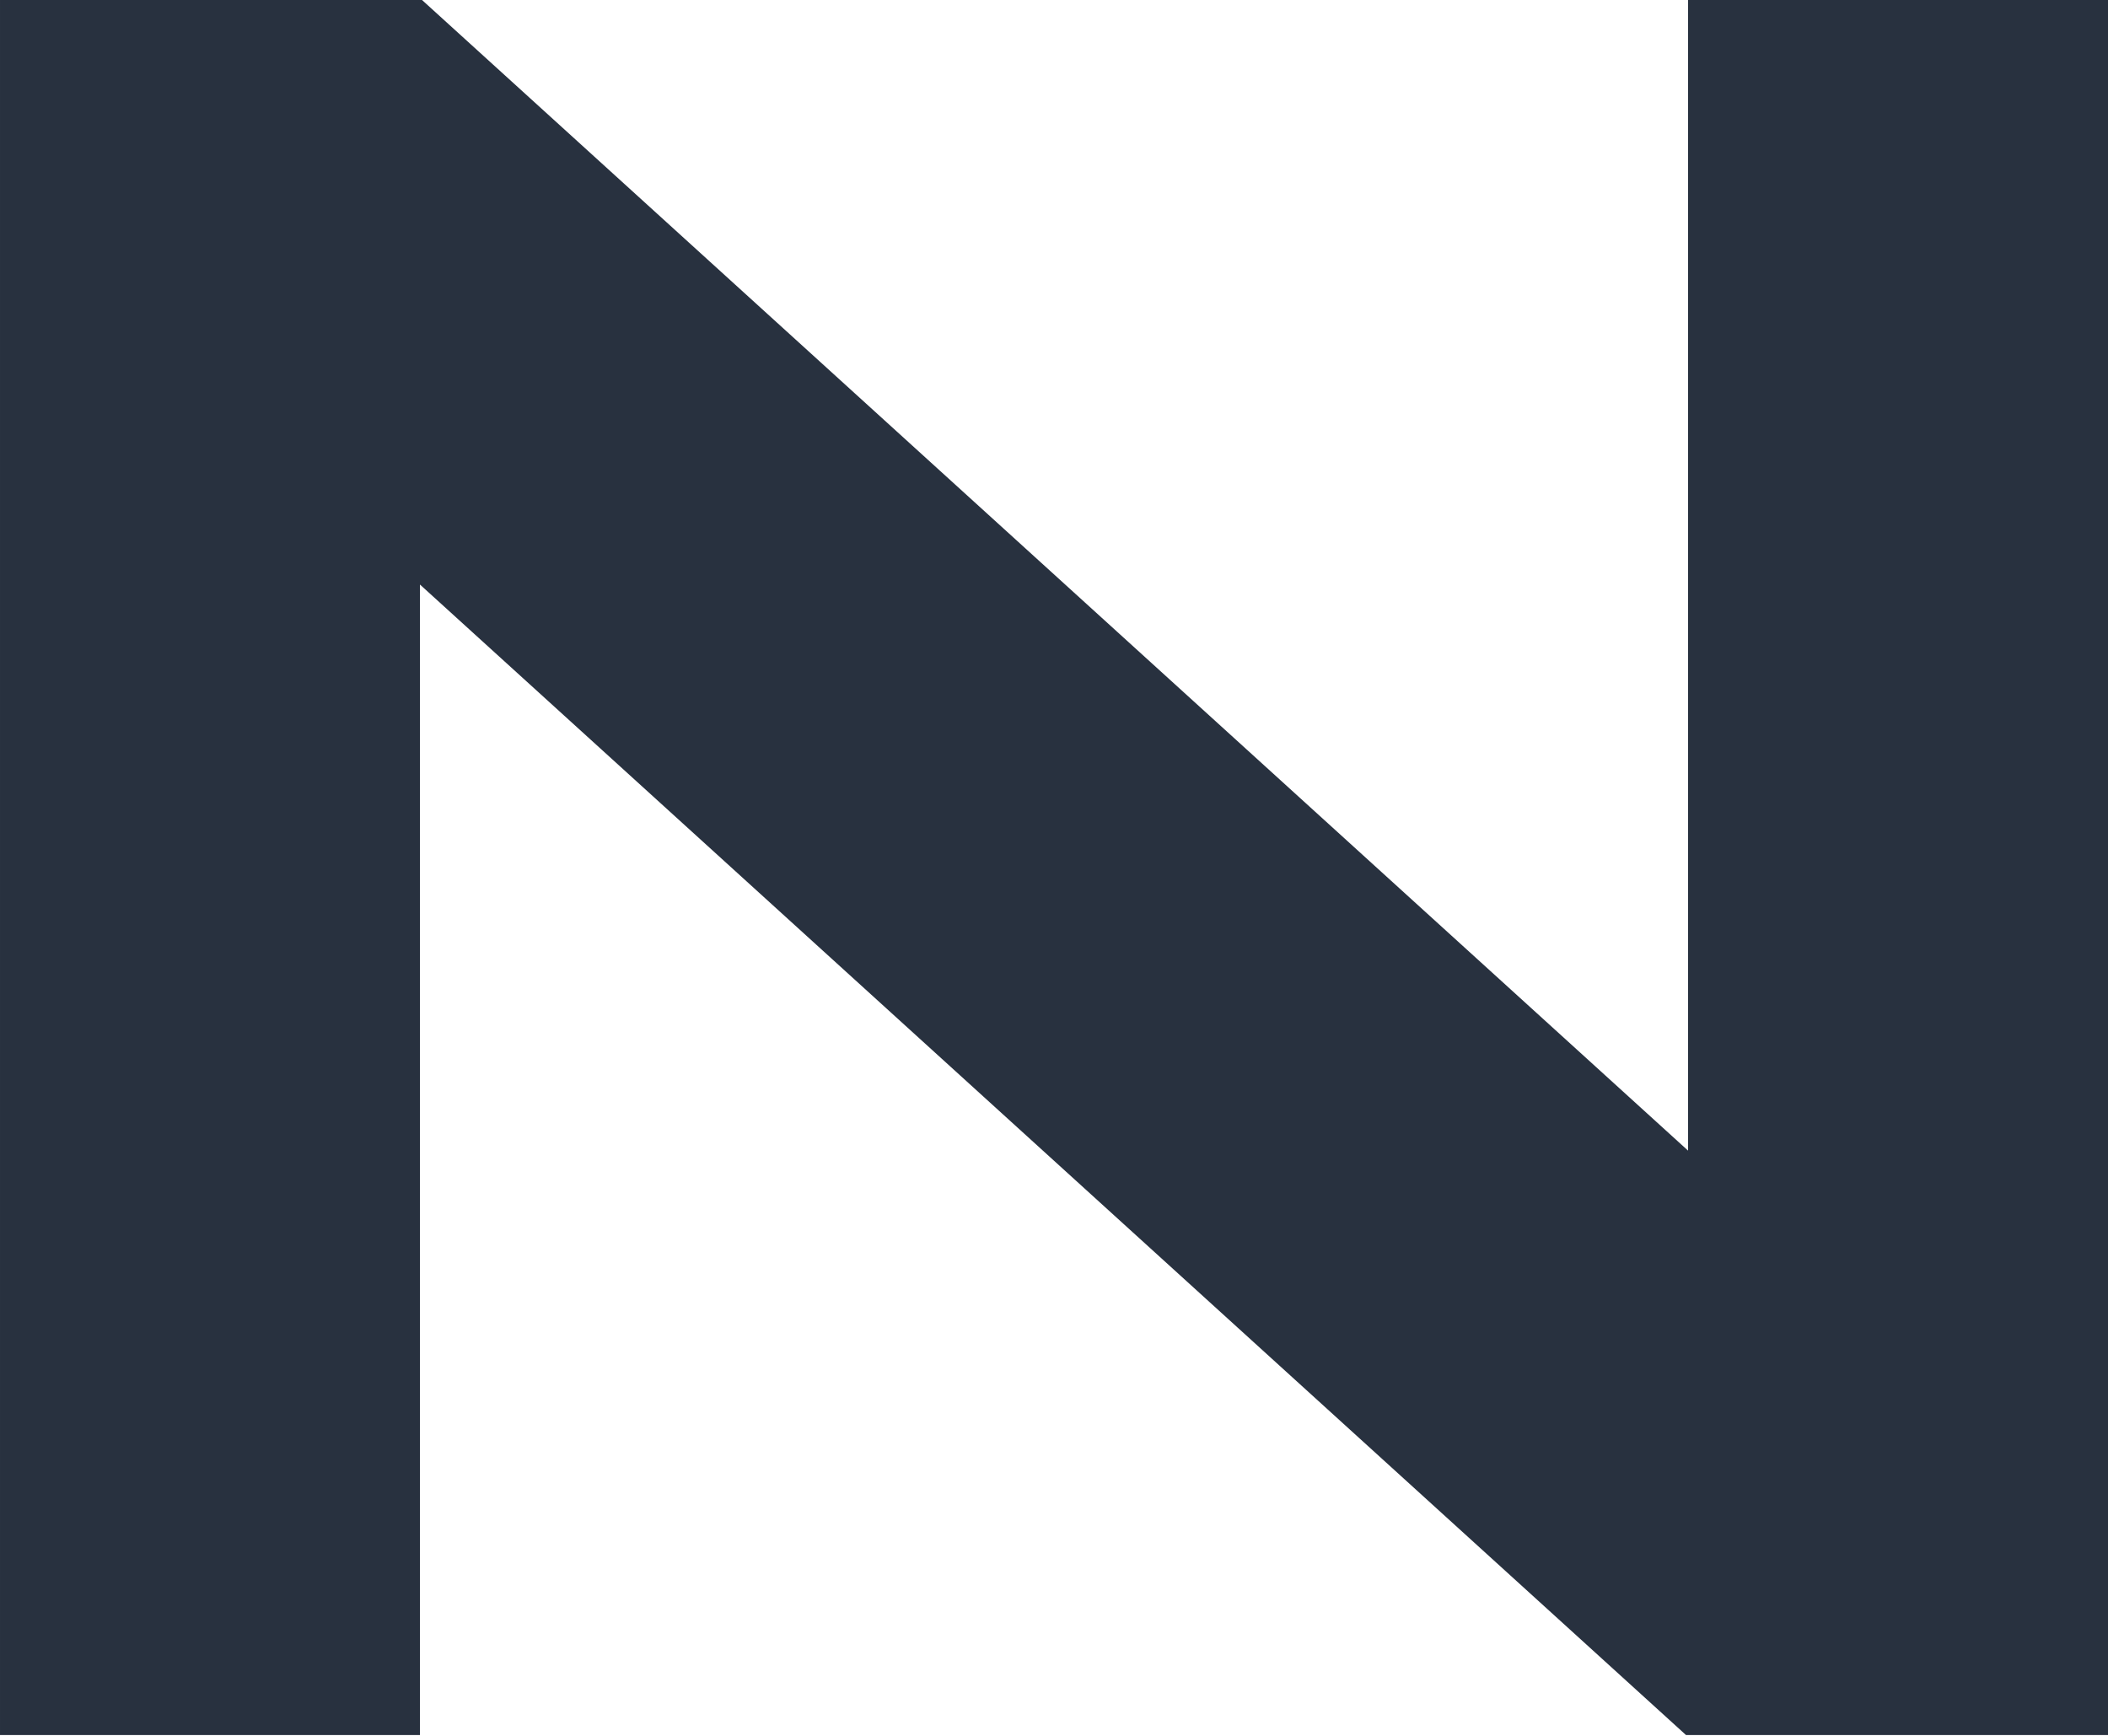 <svg version="1.2" xmlns="http://www.w3.org/2000/svg" viewBox="0 0 1530 1260" width="1530" height="1260">
	<title>brand_cvi_2022-svg</title>
	<style>
		.s0 { fill: #28313f } 
	</style>
	<g id="Layer">
		<path id="Layer" class="s0" d="m1225.2 0v835.2l-918.9-835.2h-306.3v1259.4h304.8v-835.1l918.9 835.1h306.3v-1259.4z"/>
	</g>
</svg>